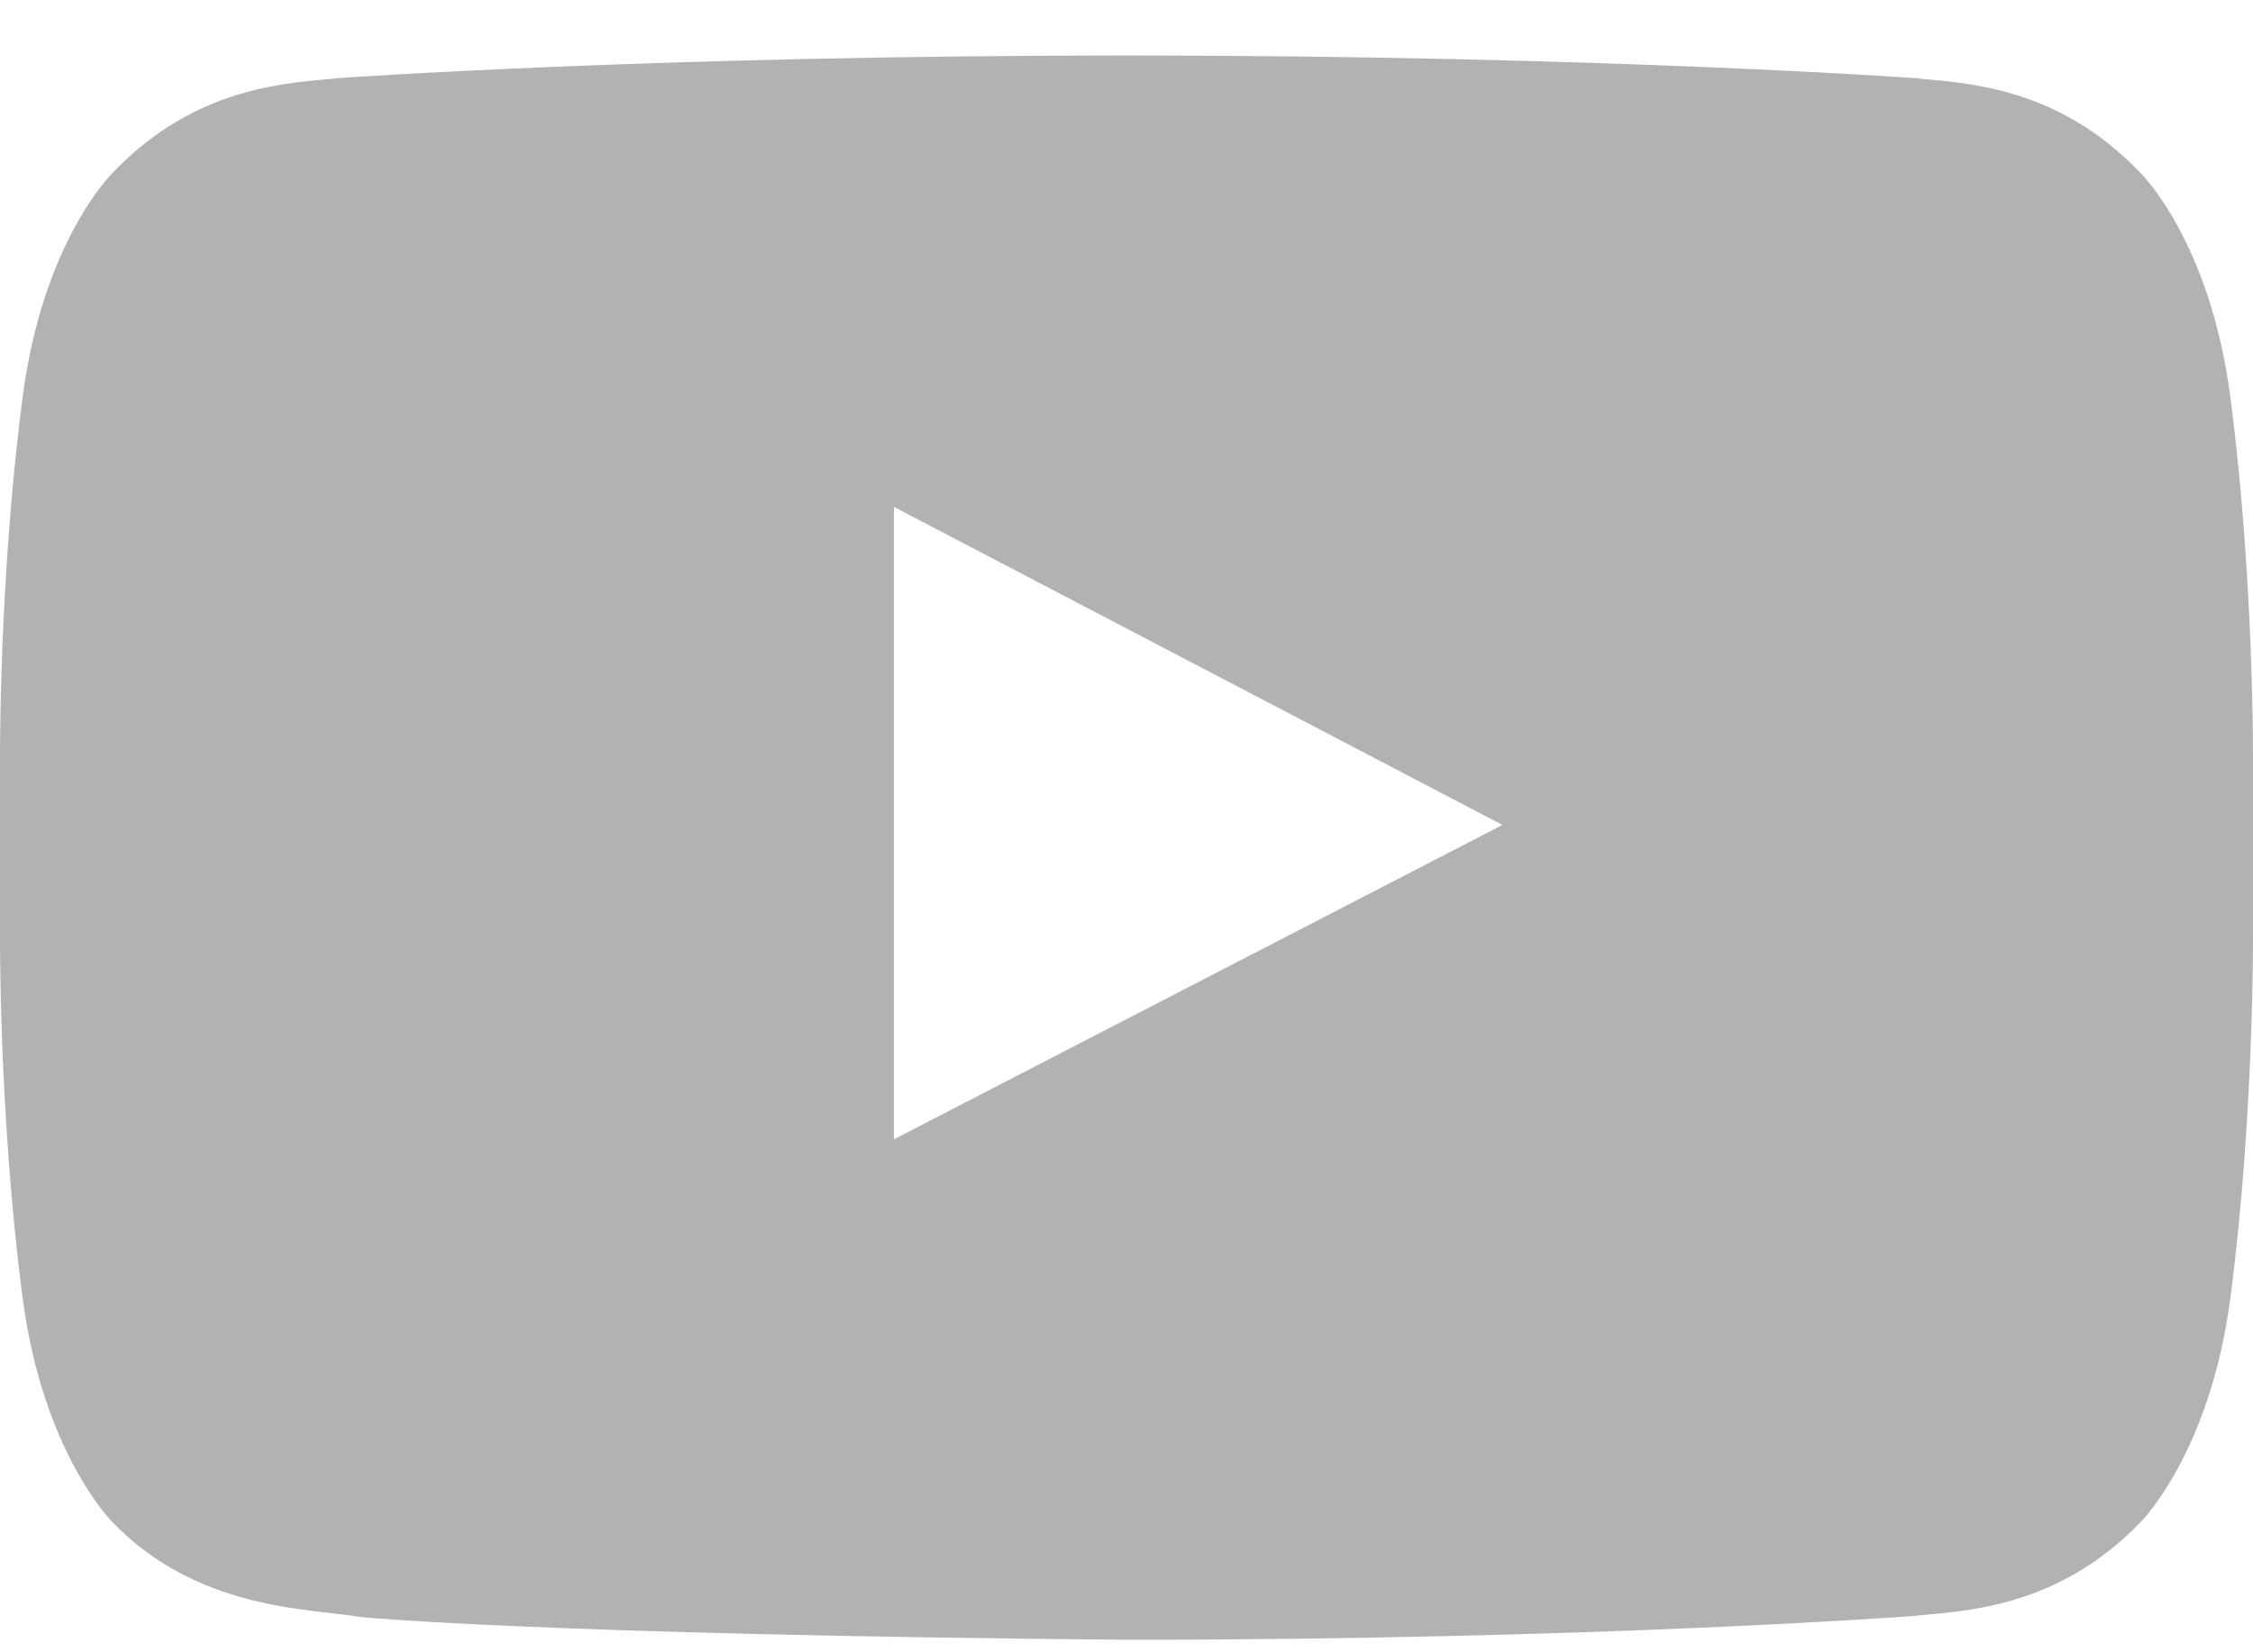 <?xml version="1.0" encoding="UTF-8"?>
<svg width="30px" height="22px" viewBox="0 0 30 22" version="1.1" xmlns="http://www.w3.org/2000/svg" xmlns:xlink="http://www.w3.org/1999/xlink">
    <!-- Generator: Sketch 54.1 (76490) - https://sketchapp.com -->
    <title></title>
    <desc>Created with Sketch.</desc>
    <g id="Home-y-Primeros-Niveles" stroke="none" stroke-width="1" fill="none" fill-rule="evenodd">
        <g id="Home-1.8-_alt_3-Copy" transform="translate(-1238, -2540)" fill="#B2B2B2" fill-rule="nonzero">
            <g id="Group-16" transform="translate(1012, 2535)">
                <path d="M237.903,20.17 L246.006,15.984 L237.903,11.749 L237.903,20.17 Z M241,5.739 C247.311,5.739 251.497,6.04 251.497,6.04 C252.083,6.107 253.372,6.107 254.51,7.312 C254.51,7.312 255.431,8.216 255.699,10.292 C256.017,12.72 256,15.147 256,15.147 L256,17.424 C256,17.424 256.017,19.852 255.699,22.279 C255.431,24.338 254.51,25.259 254.51,25.259 C253.372,26.448 252.083,26.448 251.497,26.515 C251.497,26.515 247.311,26.833 241,26.833 C233.199,26.766 230.805,26.531 230.805,26.531 C230.135,26.414 228.628,26.448 227.49,25.259 C227.49,25.259 226.569,24.338 226.301,22.279 C225.983,19.852 226,17.424 226,17.424 L226,15.147 C226,15.147 225.983,12.72 226.301,10.292 C226.569,8.216 227.49,7.312 227.49,7.312 C228.628,6.107 229.917,6.107 230.503,6.04 C230.503,6.04 234.689,5.739 241,5.739 Z" id=""></path>
            </g>
        </g>
    </g>
</svg>